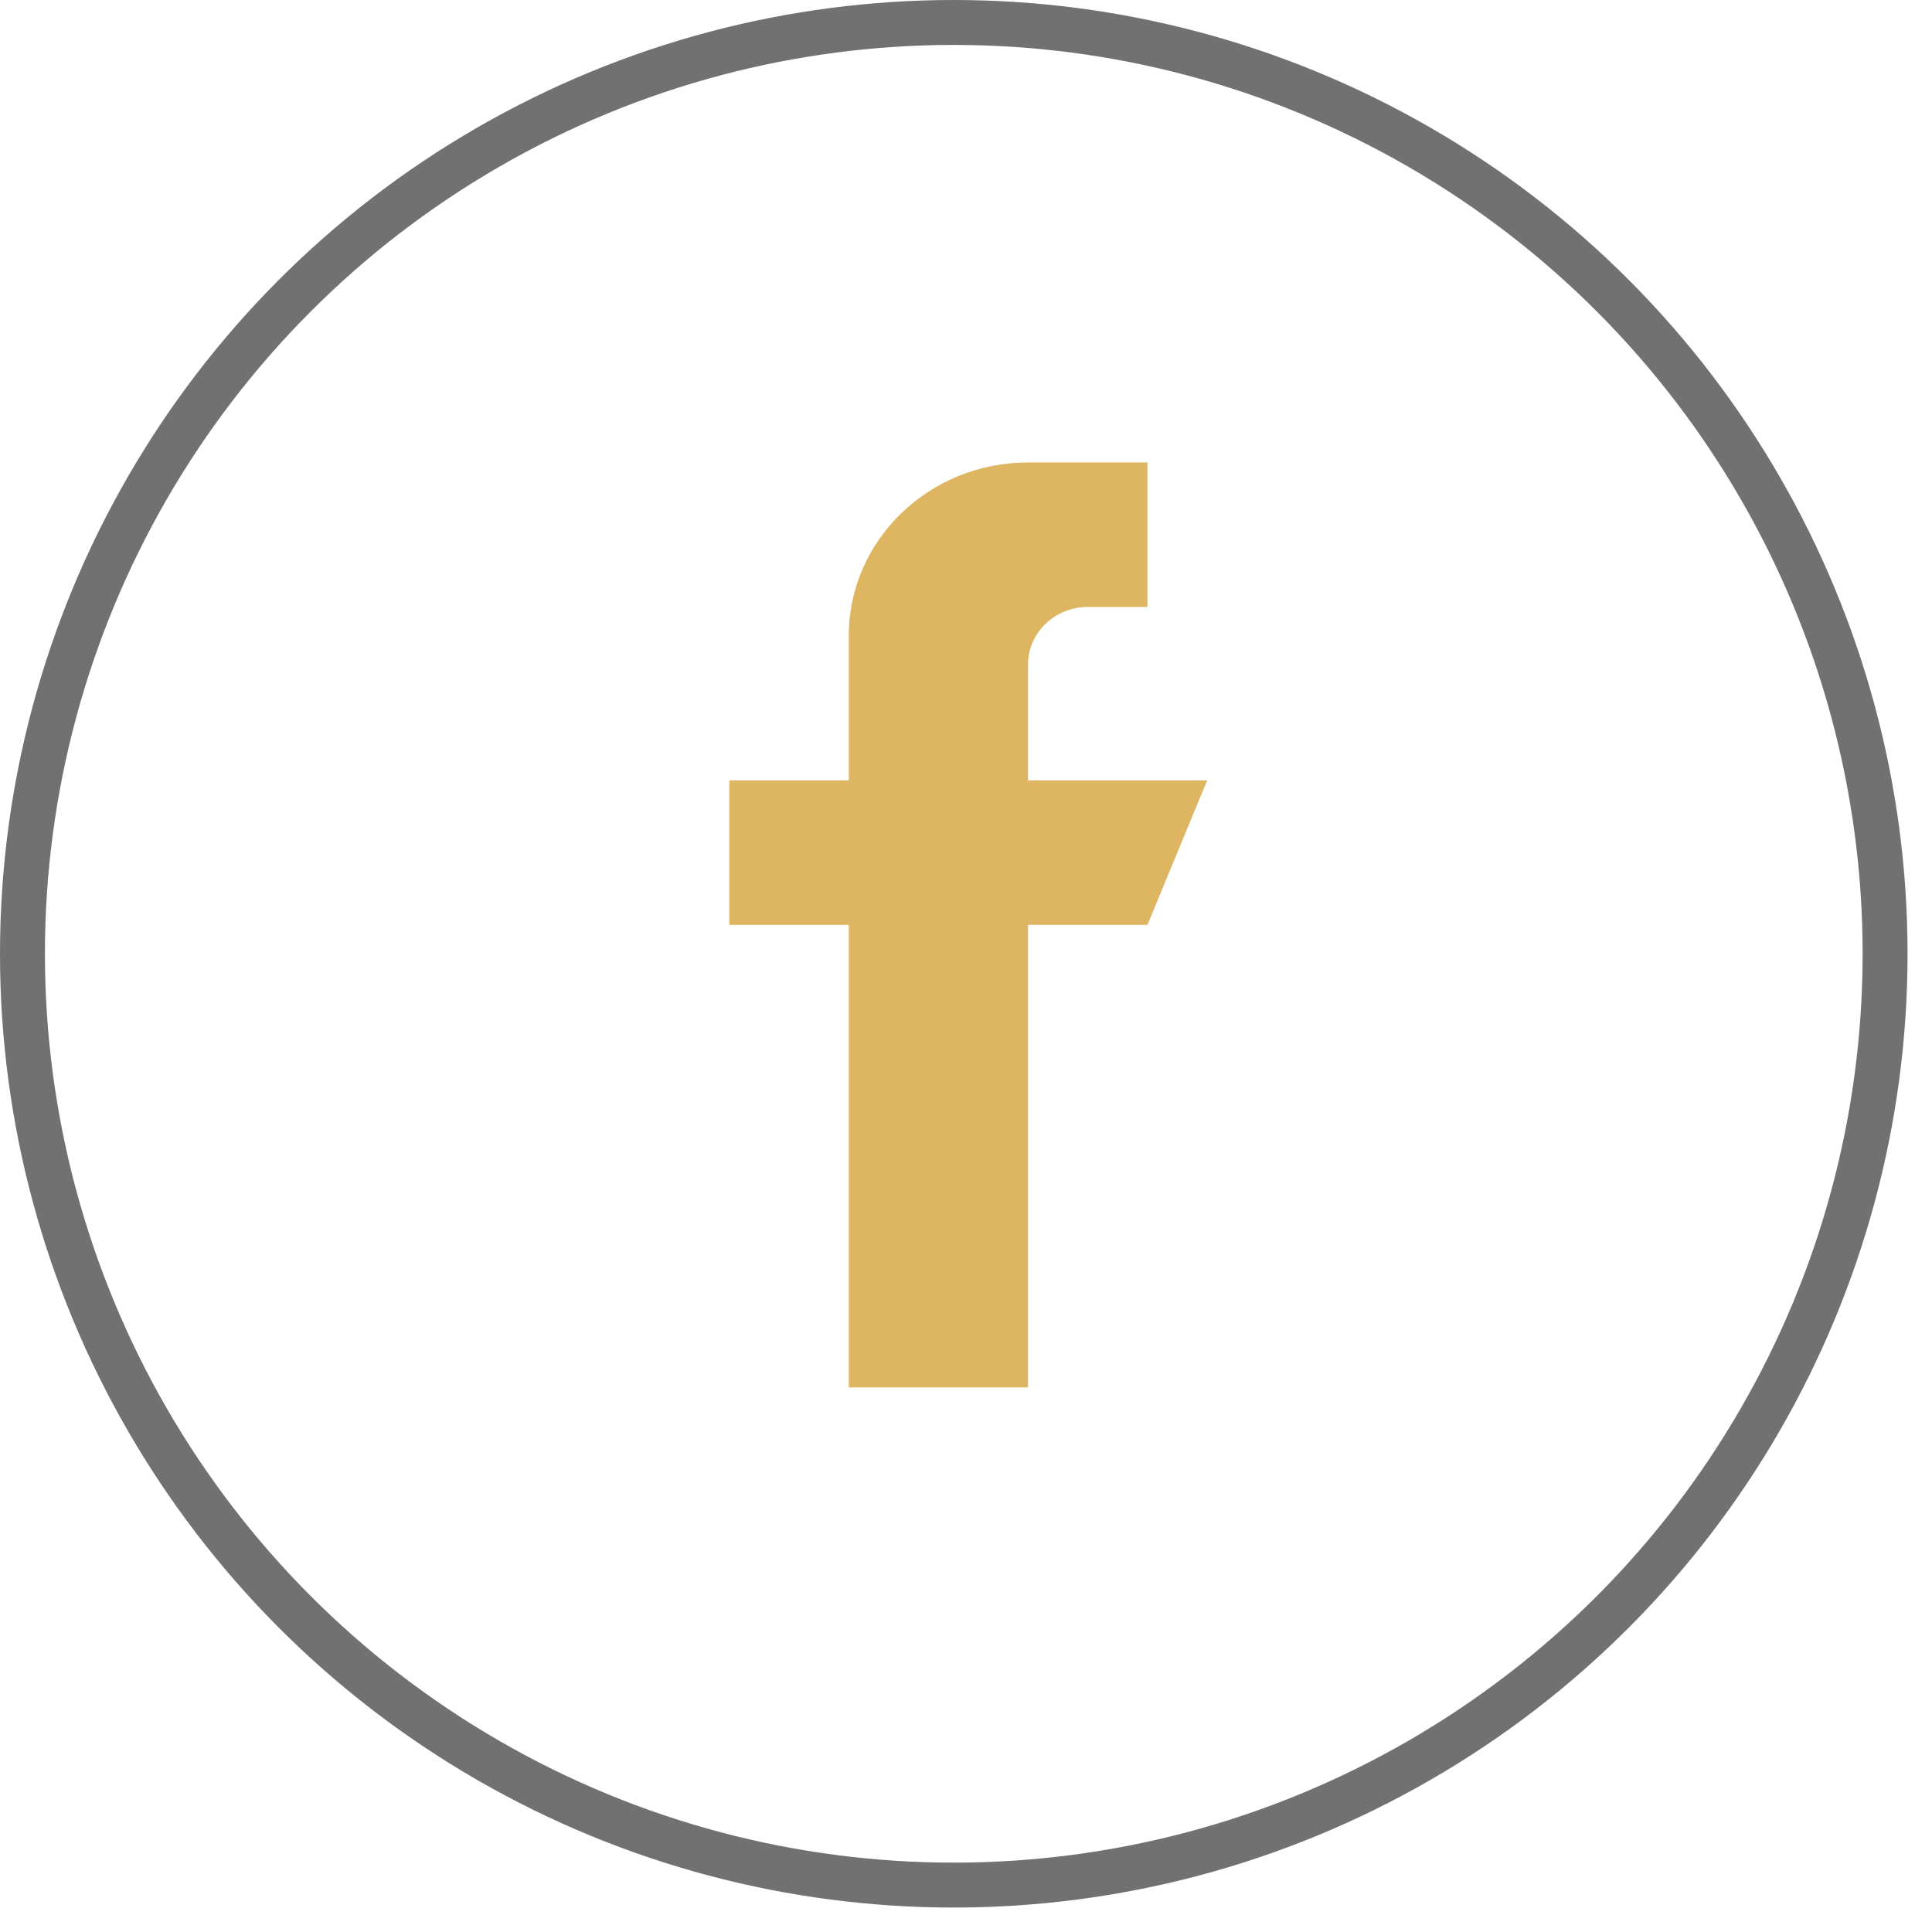 <?xml version="1.0" encoding="UTF-8"?> <svg xmlns="http://www.w3.org/2000/svg" width="43" height="43" viewBox="0 0 43 43" fill="none"> <circle cx="21.228" cy="21.228" r="20.728" stroke="#717171"></circle> <path d="M22.88 17.369V14.796C22.88 14.085 23.475 13.509 24.209 13.509H25.538V10.293H22.88C20.677 10.293 18.891 12.021 18.891 14.152V17.369H16.232V20.585H18.891V30.878H22.88V20.585H25.538L26.868 17.369H22.88Z" fill="#DEB661"></path> </svg> 